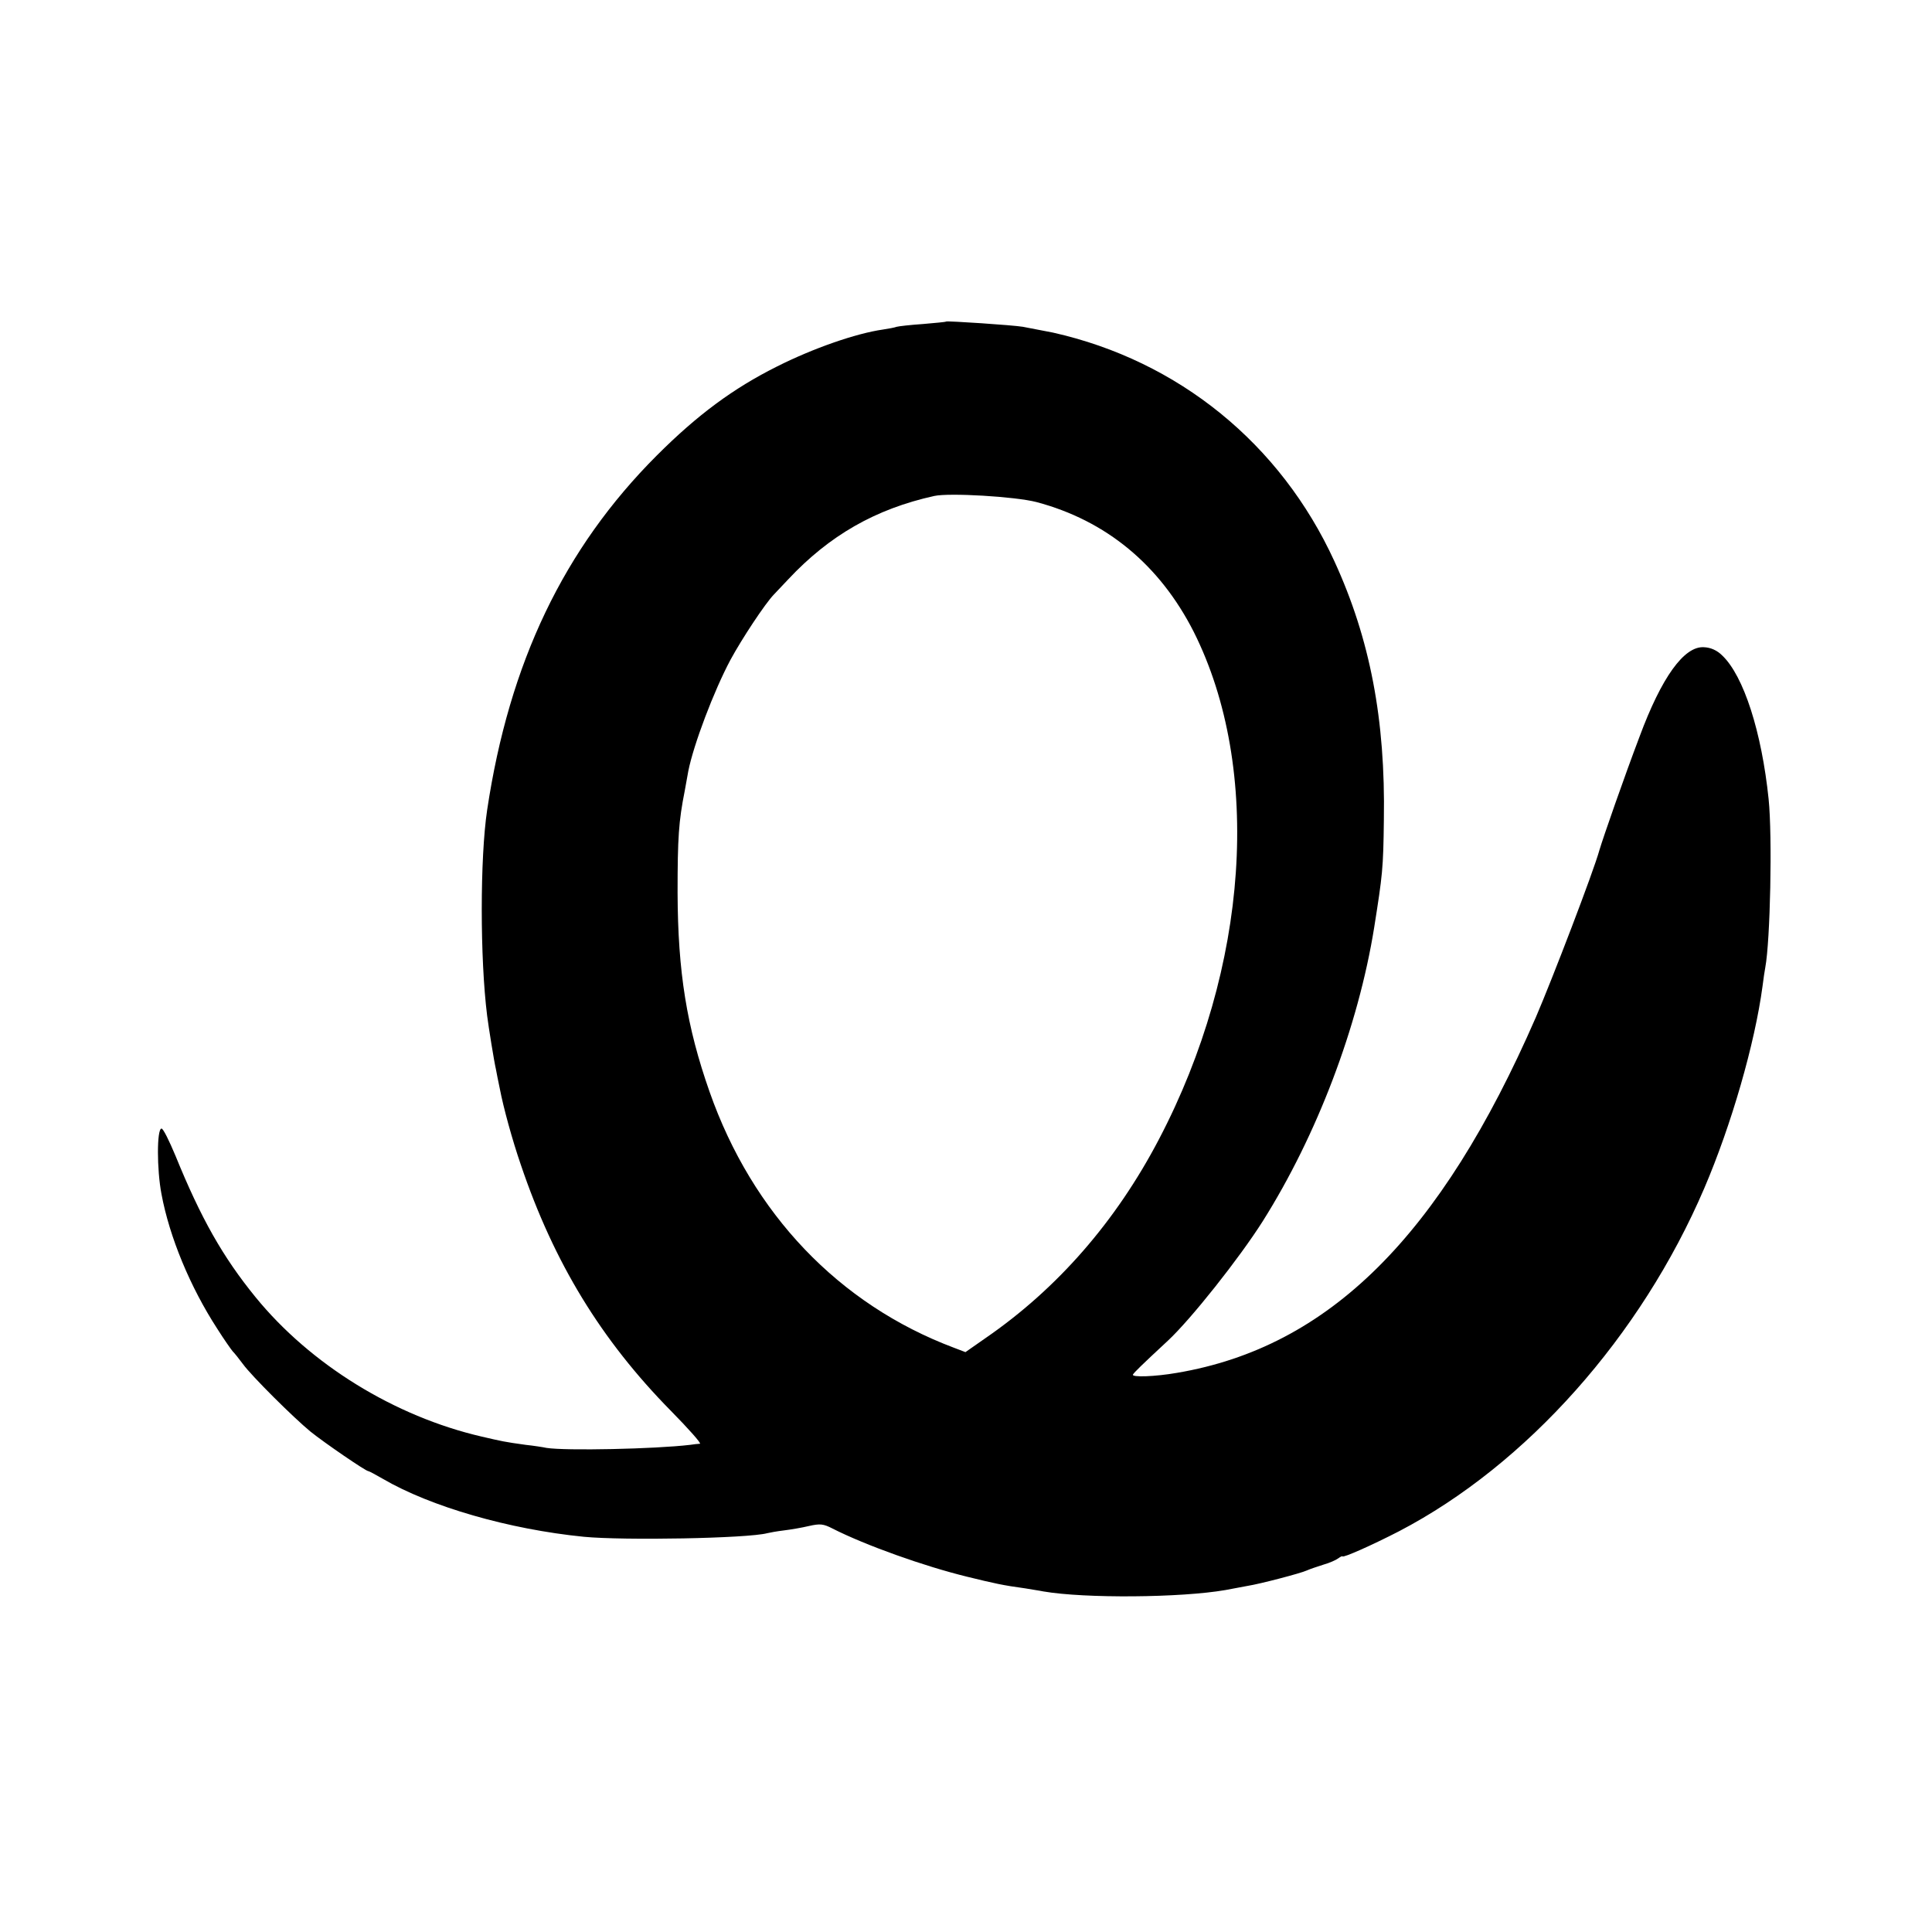 <?xml version="1.0" standalone="no"?>
<!DOCTYPE svg PUBLIC "-//W3C//DTD SVG 20010904//EN"
 "http://www.w3.org/TR/2001/REC-SVG-20010904/DTD/svg10.dtd">
<svg version="1.0" xmlns="http://www.w3.org/2000/svg"
 width="700pt" height="700pt" viewBox="0 0 700 700"
 preserveAspectRatio="xMidYMid meet">
<g transform="translate(0,700) scale(0.1,-0.1)"
fill="#000000" stroke="none">
<path d="M3428 5835 c-2 -2 -40 -5 -84 -9 -45 -3 -88 -8 -95 -10 -8 -3 -30 -7
-50 -10 -98 -14 -253 -68 -384 -134 -158 -79 -288 -175 -435 -322 -337 -337
-535 -751 -615 -1285 -26 -174 -26 -538 0 -745 5 -40 25 -165 32 -195 2 -11 8
-42 14 -70 13 -68 45 -185 76 -275 120 -355 291 -635 544 -892 64 -65 111
-118 105 -119 -6 0 -22 -2 -36 -4 -126 -15 -451 -22 -520 -11 -14 3 -47 8 -75
11 -80 11 -86 13 -160 30 -315 73 -620 261 -819 505 -119 146 -198 286 -290
512 -23 55 -45 100 -51 99 -17 -2 -17 -148 0 -237 29 -156 104 -337 202 -488
24 -38 50 -75 56 -82 7 -7 23 -27 37 -46 32 -44 183 -194 245 -245 51 -41 200
-143 209 -143 3 0 27 -13 53 -28 173 -101 457 -183 728 -210 145 -14 594 -6
665 13 8 2 35 7 60 10 25 3 66 10 91 16 40 9 52 8 85 -9 120 -61 333 -137 489
-175 98 -24 129 -31 210 -42 22 -4 51 -8 65 -11 151 -26 499 -23 660 5 30 6
66 12 80 15 45 7 194 46 215 56 11 5 38 14 60 21 22 6 46 17 54 23 8 6 15 9
15 7 2 -6 106 40 205 91 462 241 876 706 1106 1243 98 229 183 523 211 732 3
26 8 57 10 68 18 96 26 474 12 610 -25 242 -90 446 -168 520 -19 19 -42 29
-66 30 -72 5 -154 -109 -234 -325 -55 -145 -131 -363 -145 -410 -21 -77 -171
-468 -230 -605 -346 -795 -751 -1196 -1300 -1289 -80 -14 -167 -17 -160 -6 6
9 27 30 126 122 84 78 259 299 344 433 196 311 346 704 404 1065 30 190 33
212 35 390 6 362 -50 655 -179 936 -195 426 -565 727 -1020 829 -15 3 -87 17
-109 21 -35 6 -274 22 -278 19z m327 -654 c253 -67 447 -228 570 -470 249
-496 200 -1217 -126 -1839 -156 -298 -368 -541 -628 -720 l-73 -51 -42 16
c-417 157 -730 486 -885 927 -83 236 -115 434 -116 721 0 201 4 259 26 370 5
28 11 60 13 72 19 95 92 289 153 403 40 74 125 203 157 236 6 6 29 31 52 55
149 159 316 255 529 302 54 12 293 -2 370 -22z"/>
</g>
</svg>
